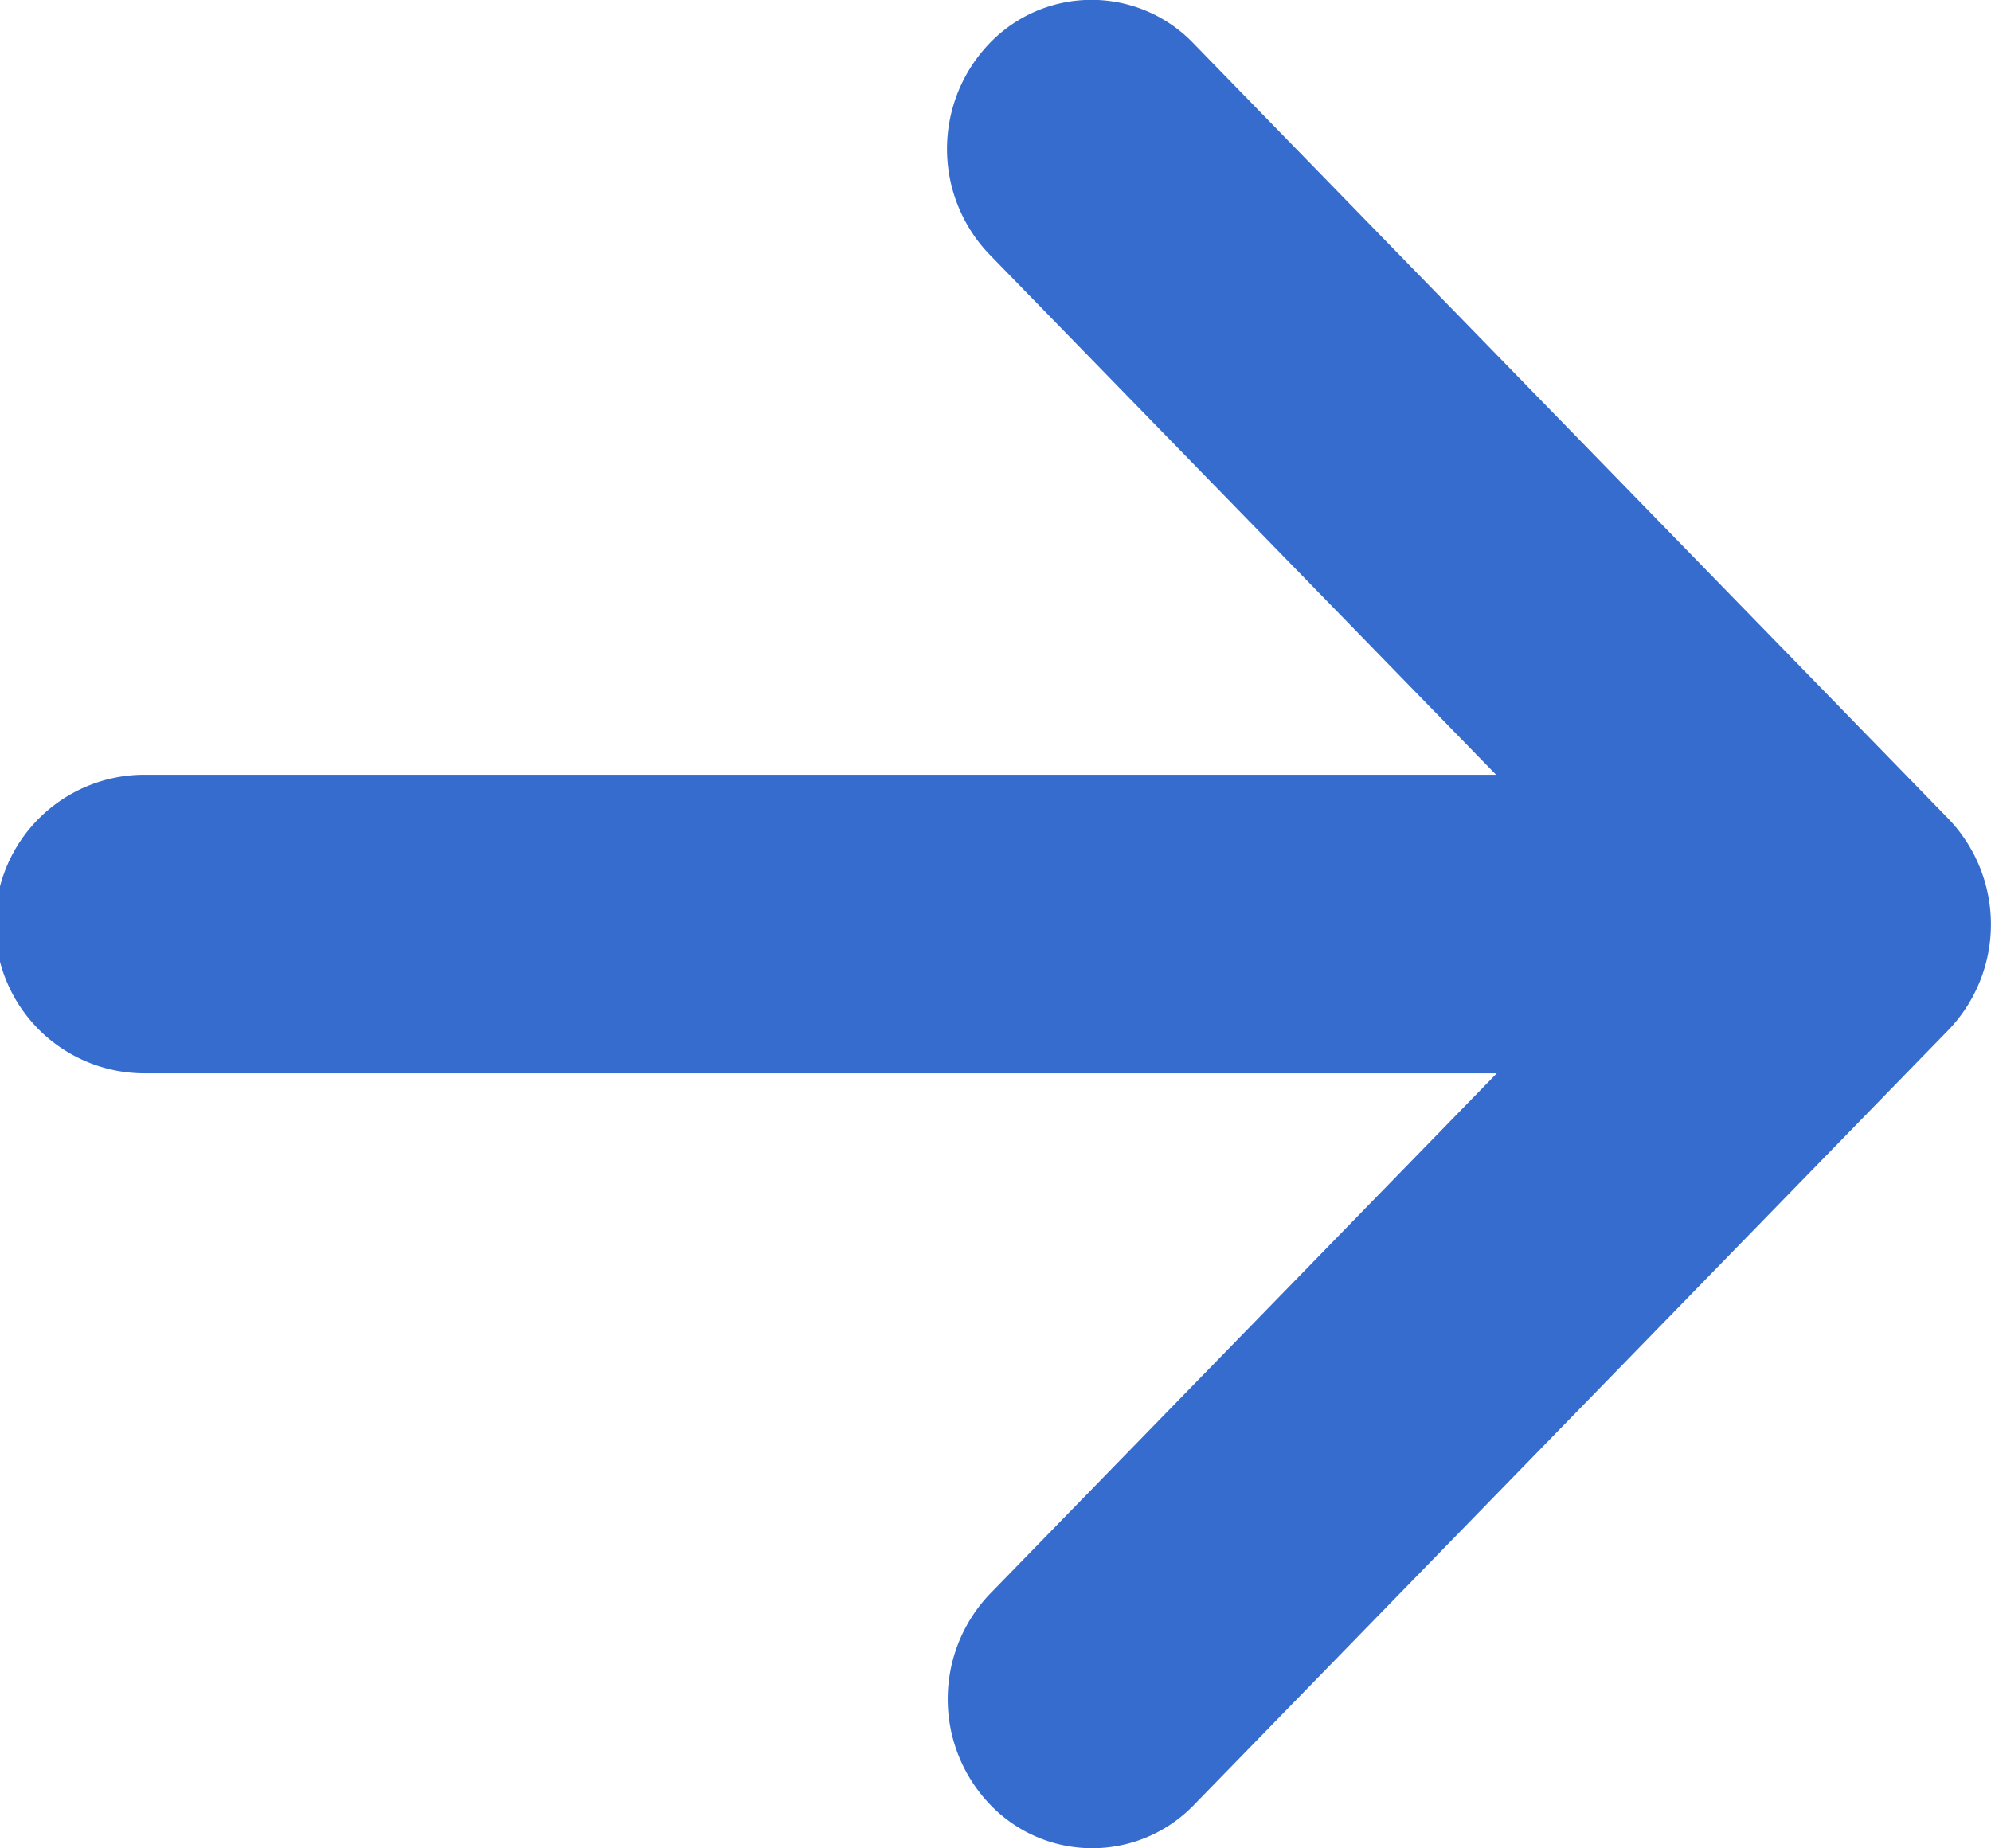 <svg xmlns="http://www.w3.org/2000/svg" width="14" height="13" viewBox="0 0 14 13">
  <g id="ico-right-arrow-large" transform="translate(-12 -132)" opacity="0.997">
    <g id="Group_50" data-name="Group 50" transform="translate(0 132)">
      <path id="Path_4" data-name="Path 4" d="M25.7,137.758h0l-5.307-5.452a.993.993,0,0,0-1.436,0,1.072,1.072,0,0,0,0,1.483l3.563,3.66H13.016a1.049,1.049,0,0,0,0,2.1h9.509l-3.563,3.66a1.072,1.072,0,0,0,0,1.483.993.993,0,0,0,1.436,0l5.307-5.452h0A1.073,1.073,0,0,0,25.7,137.758Z" transform="translate(0 -132)" fill="#366cce"/>
    </g>
  </g>
</svg>
